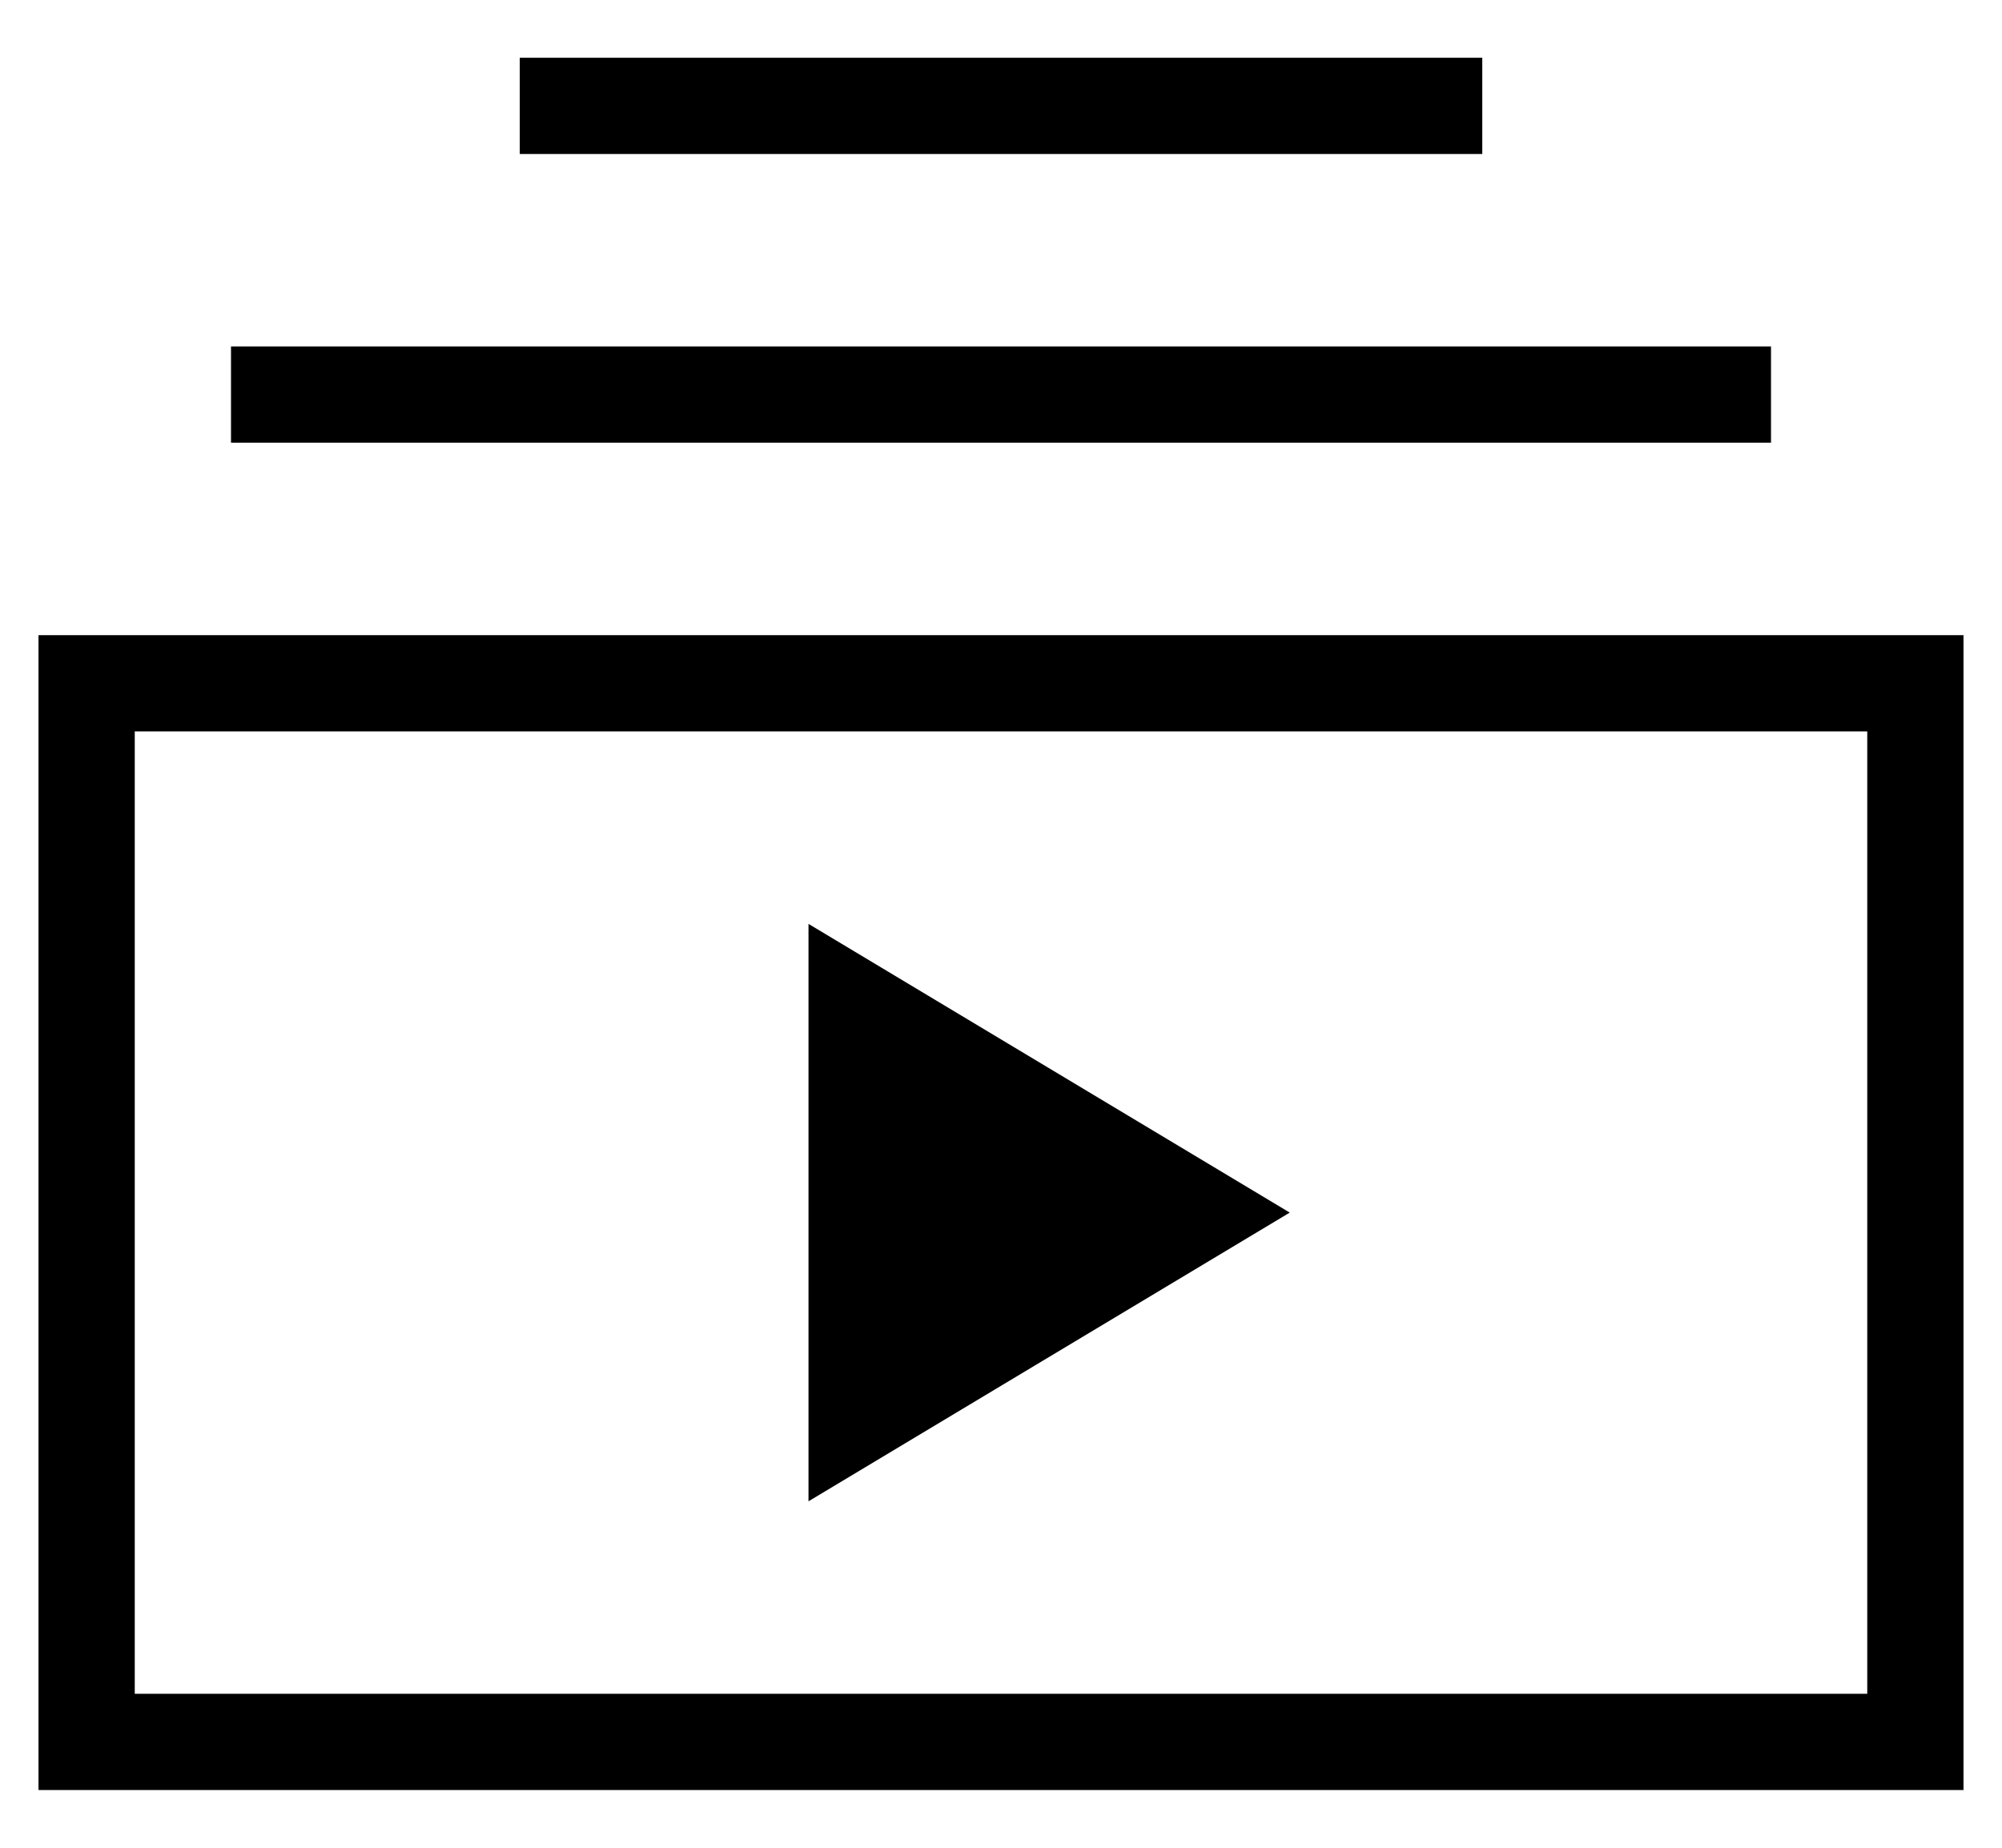 <svg width="26" height="24" viewBox="0 0 26 24" fill="none" xmlns="http://www.w3.org/2000/svg">
<path d="M10.5 19.5V12L16.75 15.75L10.5 19.5ZM19.25 0.75H6.75V2H19.25V0.75ZM23 4.5H3V5.75H23V4.5ZM25.5 8.25H0.5V23.25H25.5V8.25ZM1.75 9.5H24.25V22H1.75V9.5Z" fill="black"/>
</svg>
